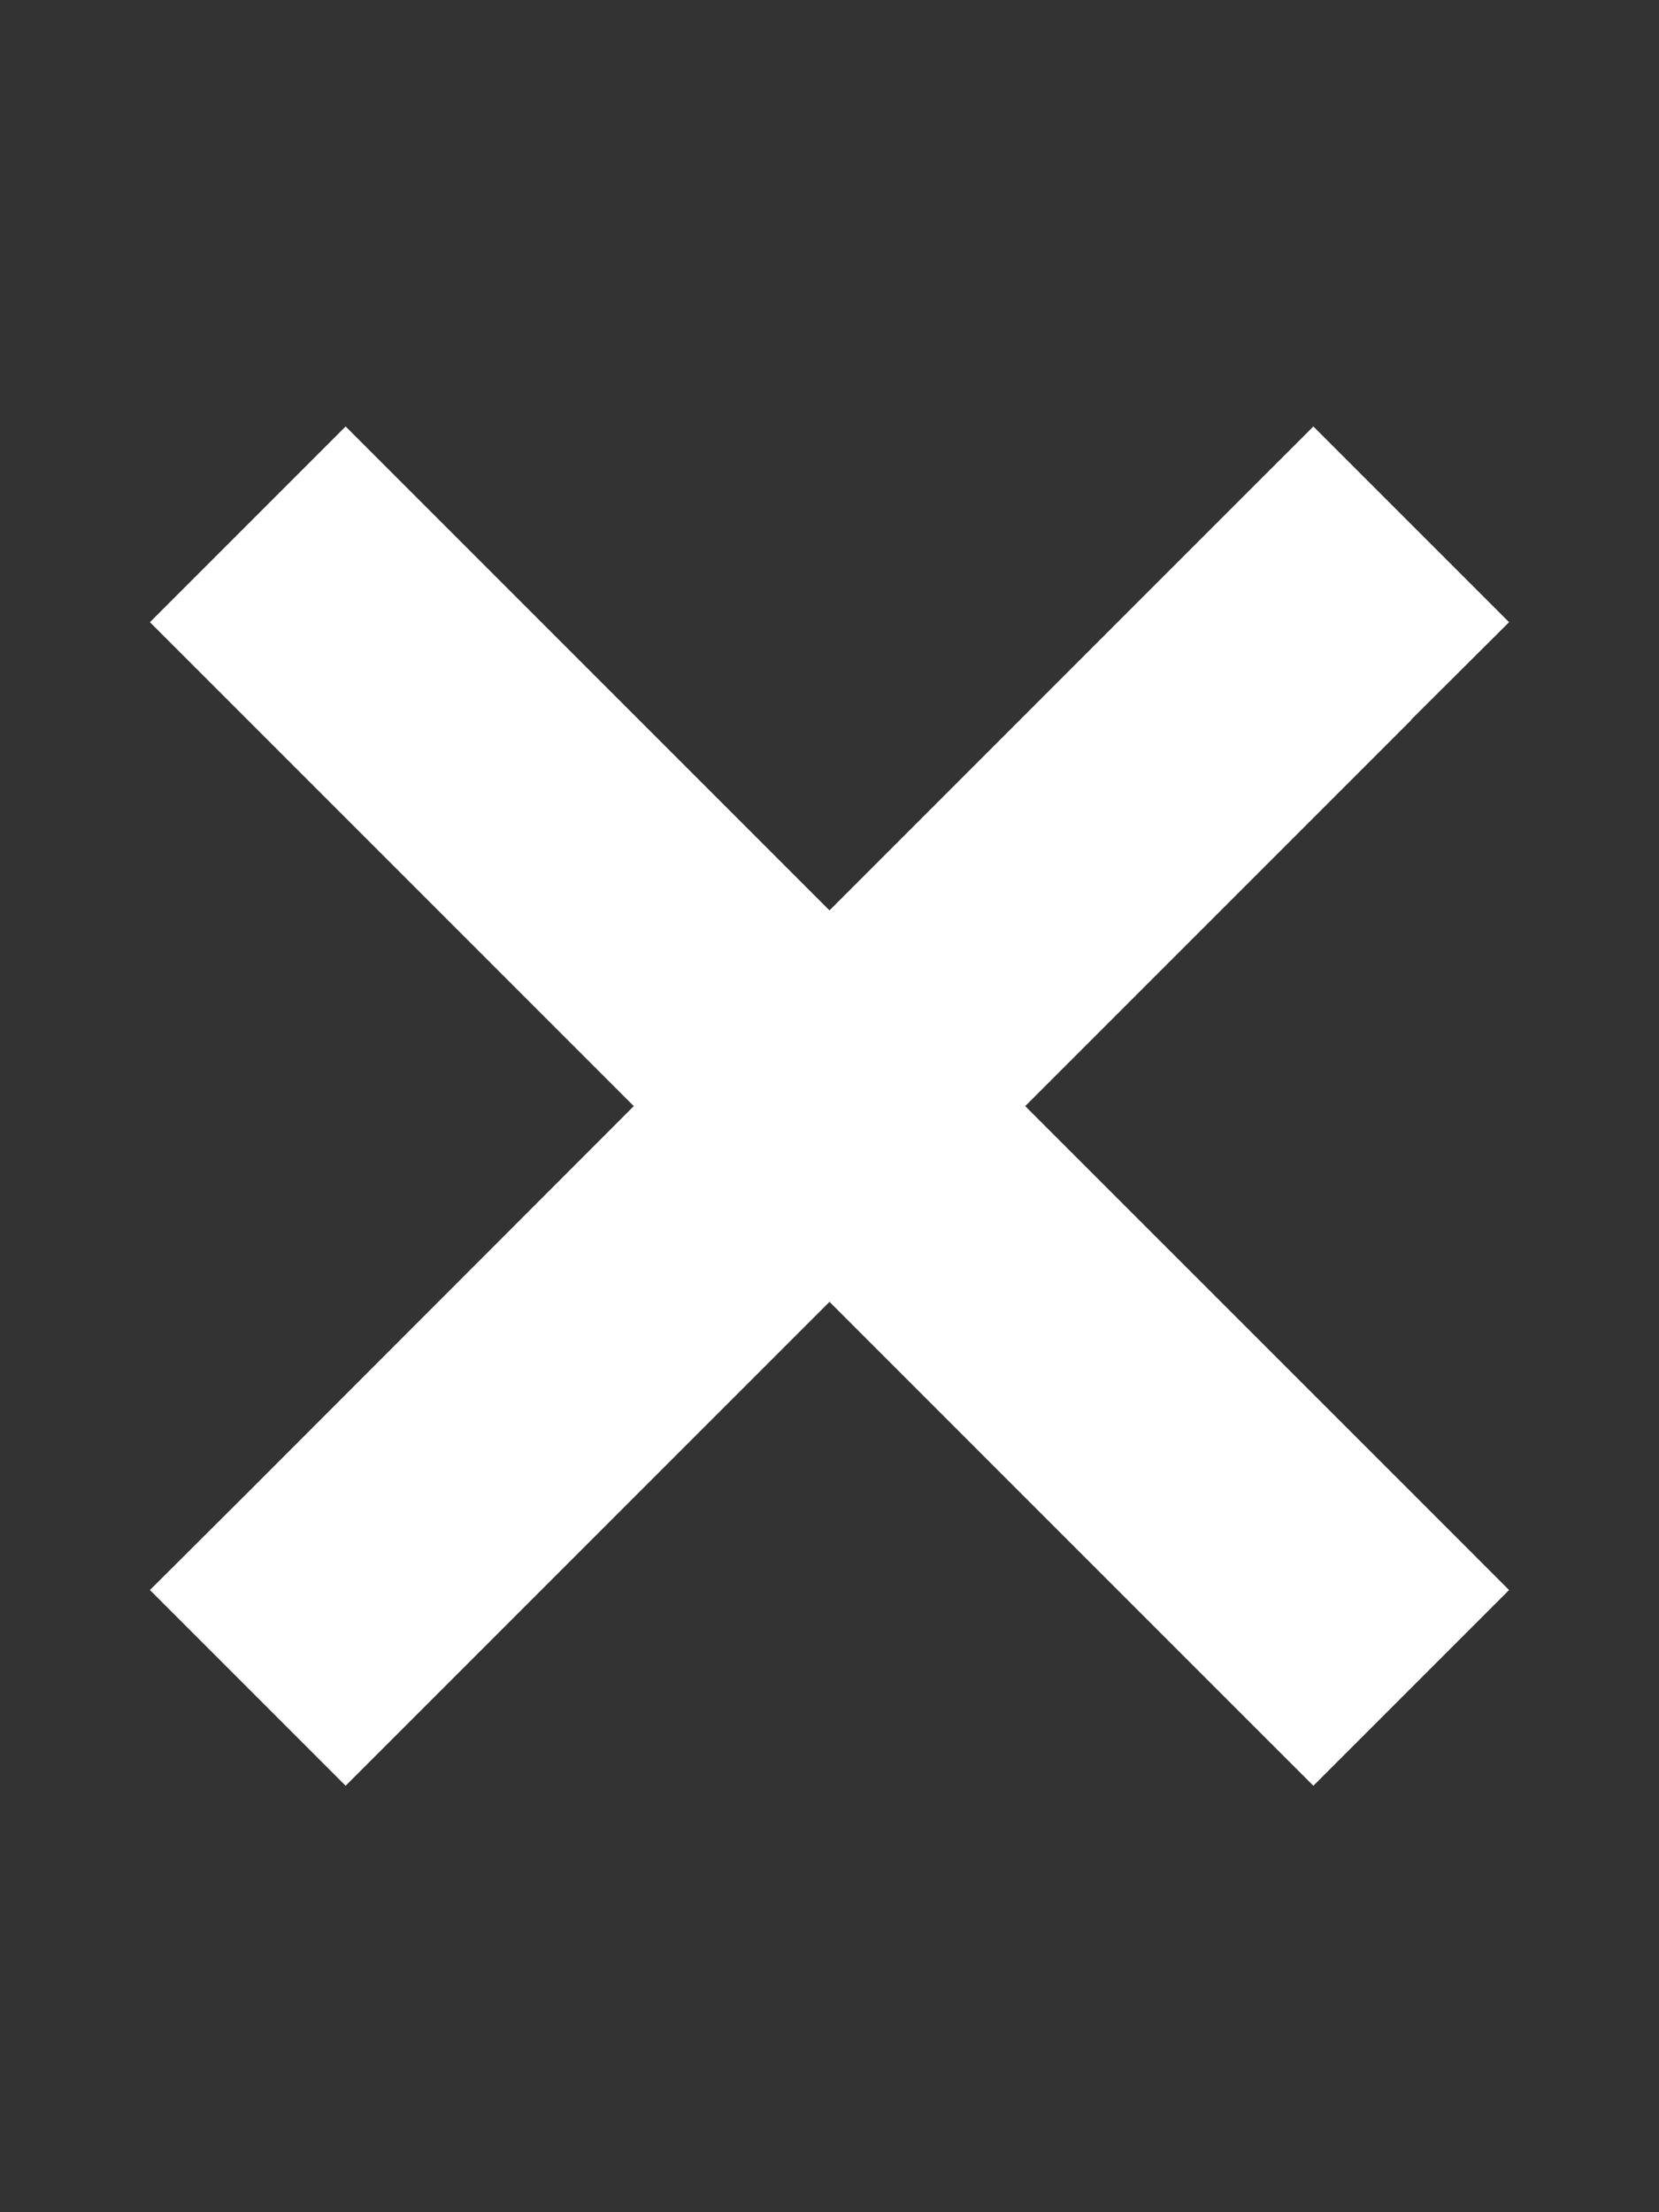 <svg width="24" height="32" viewBox="0 0 24 32" fill="none" xmlns="http://www.w3.org/2000/svg">
<rect x="0" y="0" width="24" height="32" fill="#333333" stroke="none"/>
<path d="M20.413 10.412L21.831 9L19 6.169L17.587 7.581L12 13.169L6.412 7.581L5 6.169L2.169 9L3.581 10.412L9.169 16L3.587 21.587L2.169 23L5 25.831L6.412 24.419L12 18.831L17.587 24.419L19 25.831L21.831 23L20.419 21.587L14.831 16L20.419 10.412H20.413Z" fill="white"/>
</svg>
